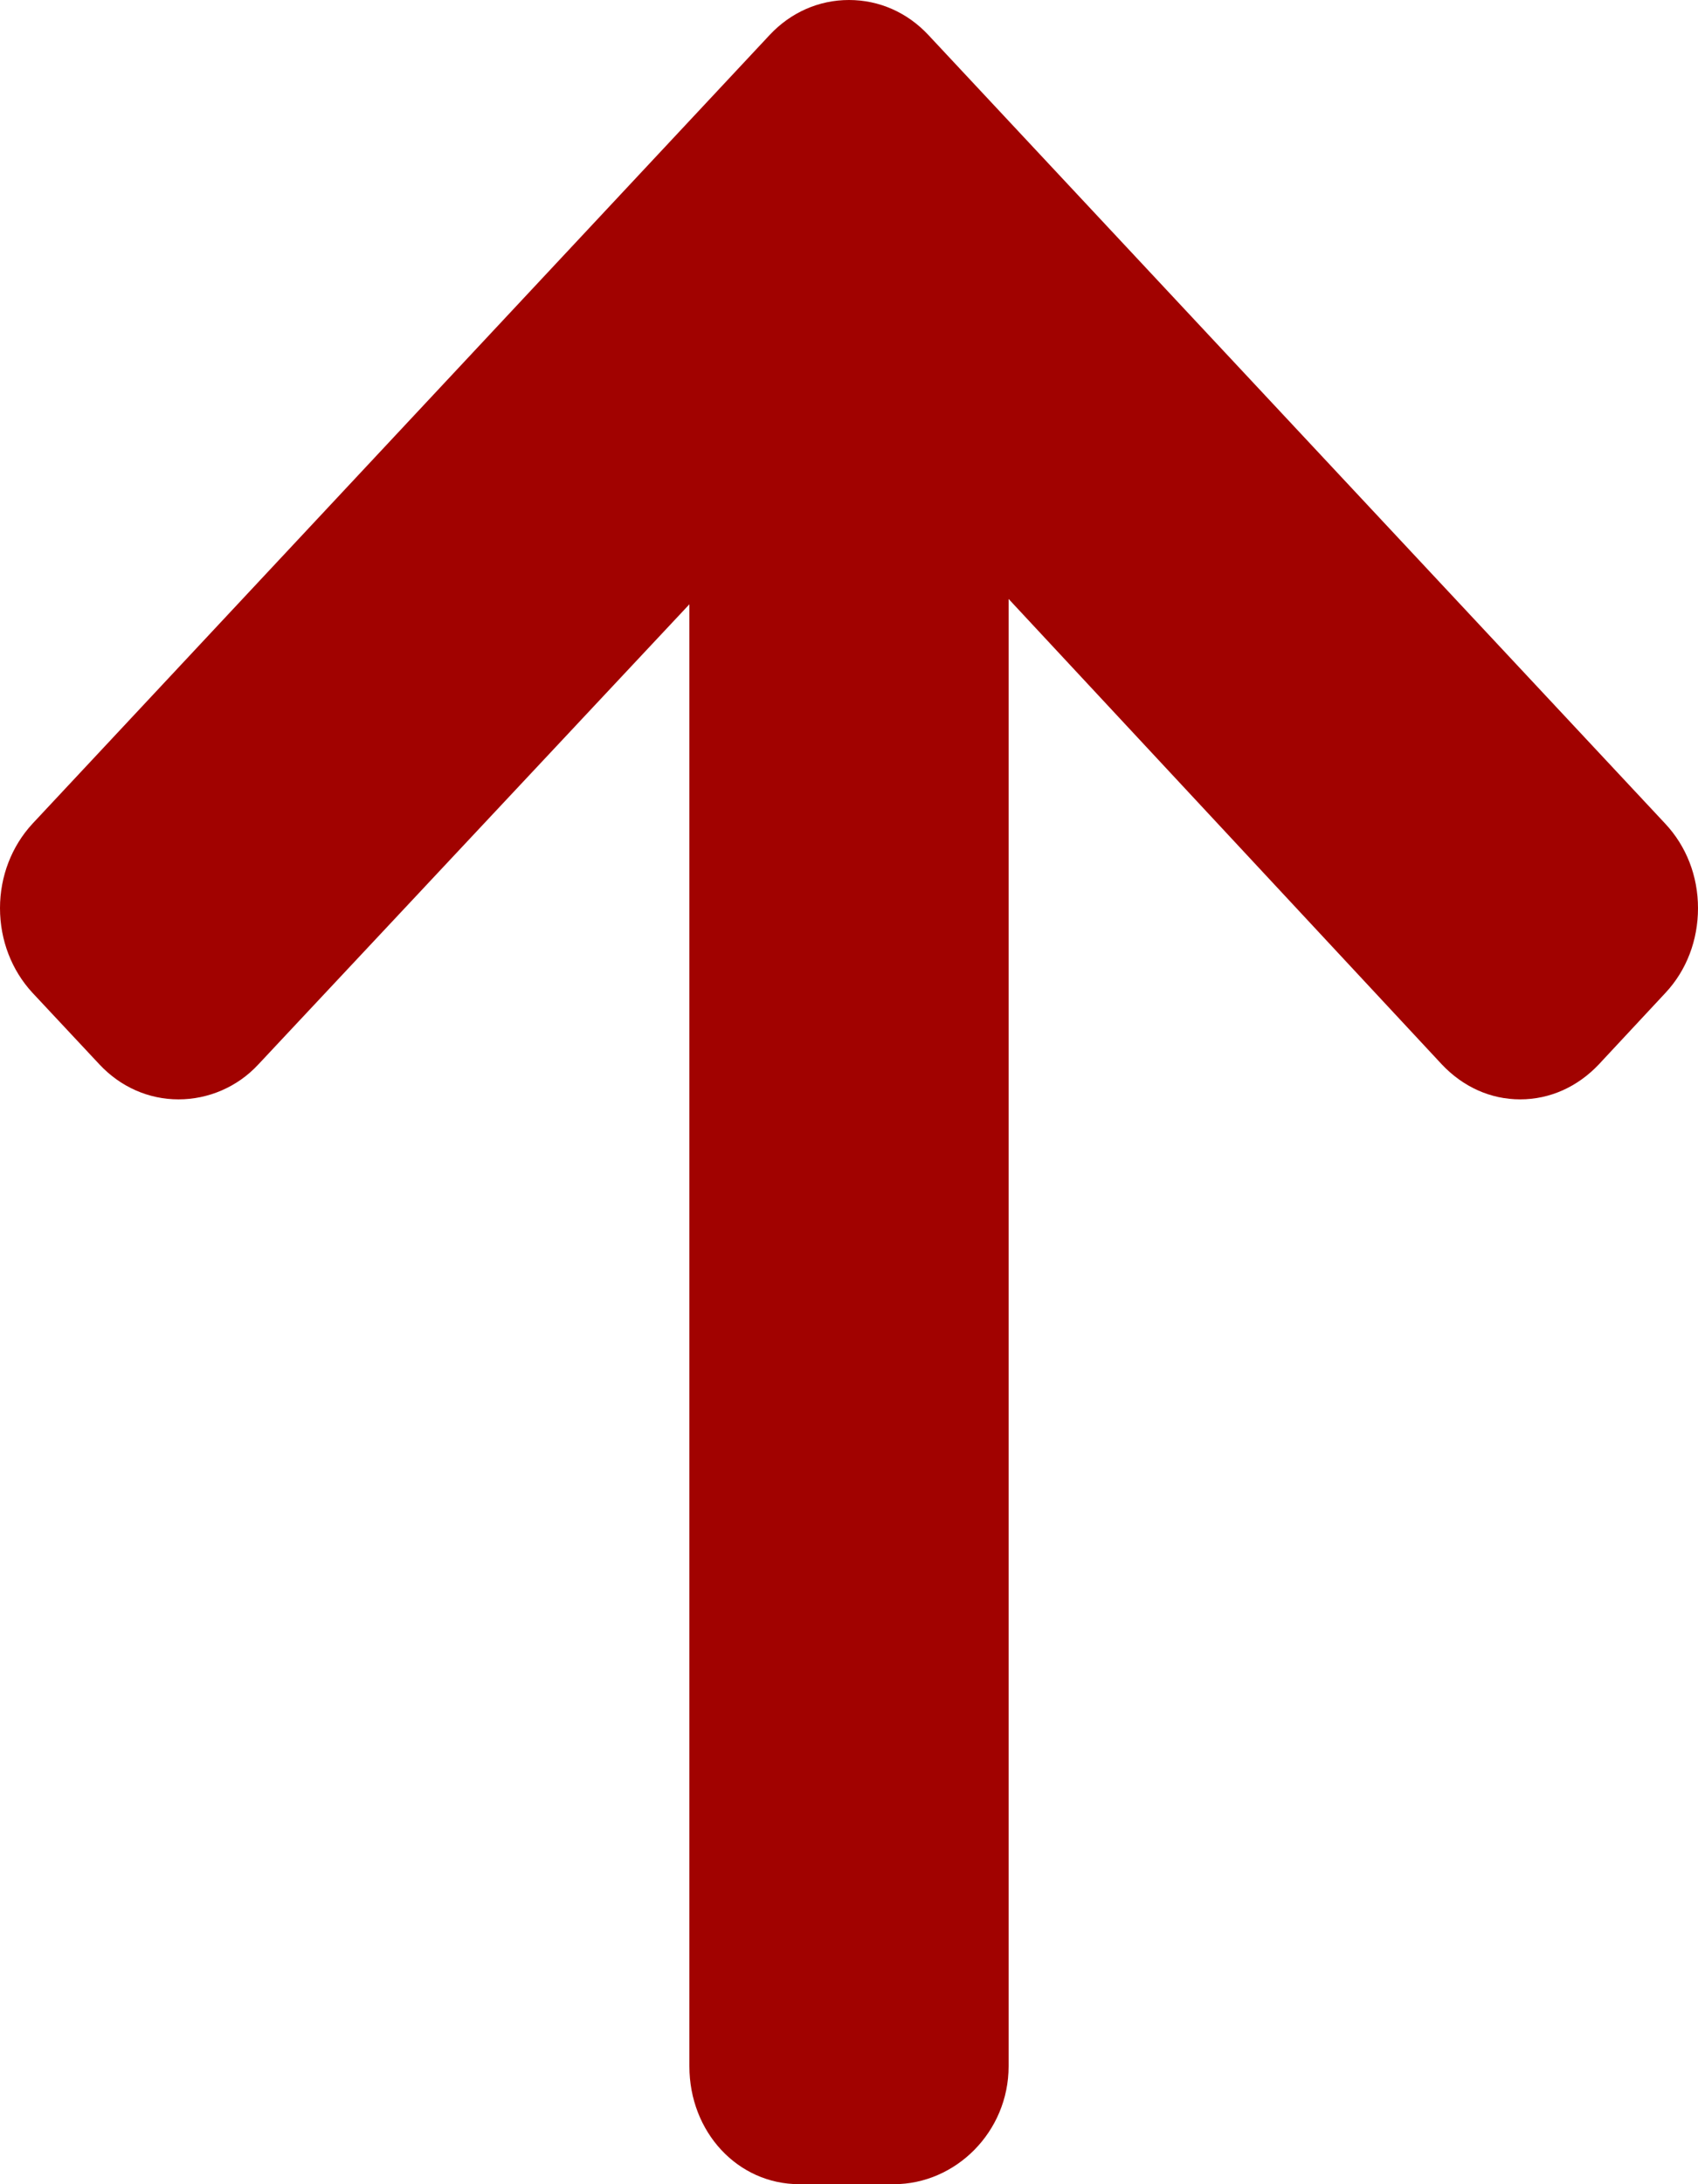 <?xml version="1.0" encoding="UTF-8"?> <svg xmlns="http://www.w3.org/2000/svg" width="7" height="9" viewBox="0 0 7 9" fill="none"><path d="M3.173 0.144L0.134 3.394C0.048 3.487 -2.35582e-07 3.611 -2.29819e-07 3.742C-2.24049e-07 3.874 0.048 3.998 0.134 4.091L0.41 4.386C0.497 4.479 0.613 4.53 0.736 4.53C0.859 4.53 0.979 4.479 1.065 4.386L2.842 2.49L2.842 8.514C2.842 8.785 3.041 9 3.295 9L3.685 9C3.939 9 4.158 8.785 4.158 8.514L4.158 2.468L5.944 4.386C6.031 4.478 6.144 4.53 6.267 4.53C6.39 4.53 6.504 4.478 6.591 4.386L6.866 4.091C6.953 3.998 7 3.874 7 3.742C7 3.61 6.952 3.487 6.865 3.394L3.827 0.144C3.74 0.051 3.624 -0 3.5 1.90337e-06C3.376 -0 3.26 0.051 3.173 0.144Z" fill="#A10200"></path></svg> 